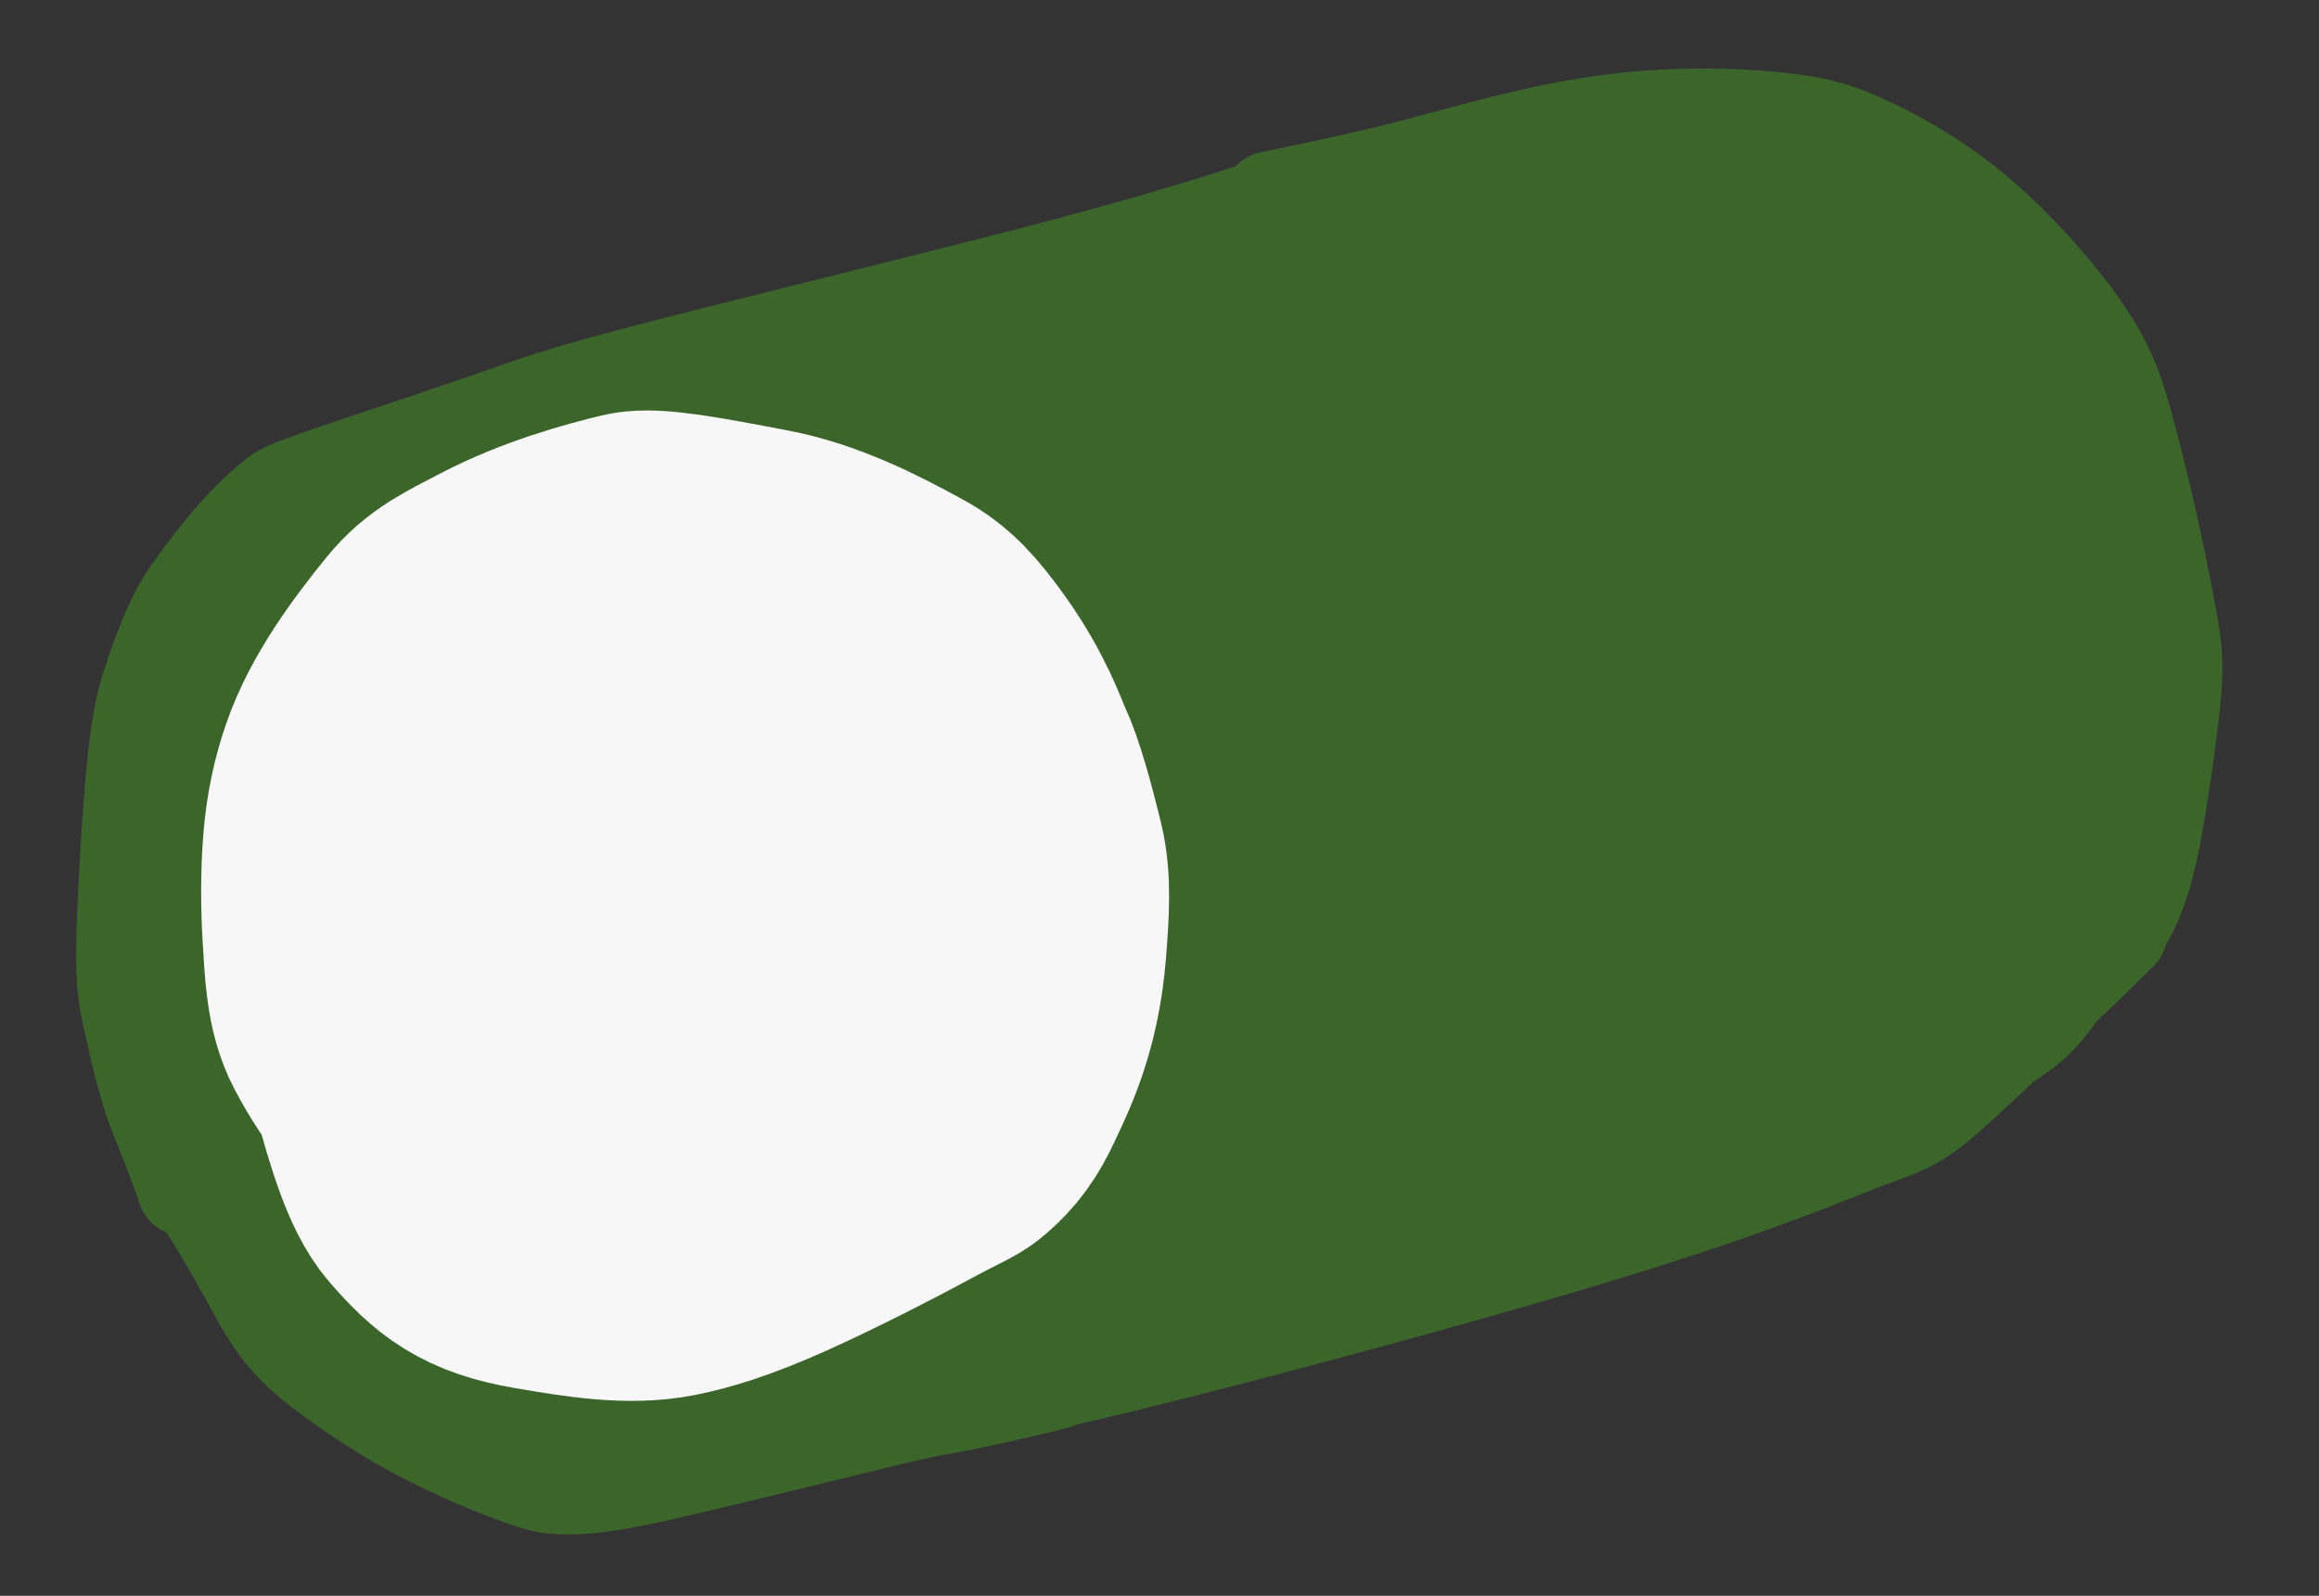 <?xml version="1.0" encoding="UTF-8"?> <svg xmlns="http://www.w3.org/2000/svg" width="77" height="53" viewBox="0 0 77 53" fill="none"><rect x="0" y="0" width="77" height="53" fill="#333333" stroke="none"/><path d="M25.167 31.224C25.092 30.945 24.866 30.228 24.102 29.054C23.473 28.09 22.196 26.484 21.401 25.506C20.344 24.208 19.353 23.591 18.139 22.736C15.785 21.079 15.34 19.915 15.151 19.815C14.943 19.704 14.644 19.788 14.375 19.887C14.131 19.977 13.495 20.919 12.564 22.226C12.052 22.945 11.825 23.698 11.559 24.606C11.339 25.357 11.341 26.448 11.38 27.819C11.415 29.021 11.849 30.504 12.326 32.057C12.521 32.694 12.696 33.001 13.101 33.579C13.507 34.158 14.156 34.994 15.651 36.464C17.145 37.935 19.464 40.016 20.748 41.195C22.666 42.958 22.942 43.852 23.019 44.267C23.05 44.432 22.965 44.517 22.847 44.598C22.141 45.078 21.105 45.129 20.071 44.992C19.361 44.898 17.779 44.049 15.716 42.924C14.398 42.206 13.686 41.416 12.958 40.561C12.549 40.08 12.123 39.453 11.684 38.654C11.246 37.856 10.825 36.892 10.187 34.819C9.549 32.745 8.707 29.591 8.262 27.846C7.759 25.872 7.788 25.437 7.833 25.101C7.872 24.812 8.599 23.605 9.703 21.803C10.761 20.076 12.127 19.422 13.403 18.977C14.258 18.679 15.181 19.139 15.981 19.665C16.665 20.115 16.927 20.849 17.136 21.422C17.307 21.89 17.009 22.892 16.854 26.235C16.798 27.459 17.094 29.008 17.253 30.068C17.494 31.664 17.727 32.305 17.821 32.518C17.915 32.729 18.096 32.91 18.882 33.56C19.567 34.127 20.866 35.134 21.764 35.917C22.662 36.7 23.128 37.218 23.854 38.312C24.579 39.407 25.55 41.062 26.153 42.056C26.757 43.049 26.963 43.329 27.111 43.413C28.241 44.054 28.111 39.775 28.007 38.705C27.94 38.008 27.633 37.027 26.42 33.622C25.208 30.217 23.046 24.424 21.9 21.383C20.604 17.945 20.118 17.557 19.823 17.371C19.736 17.316 21.015 17.329 22.808 17.3C25.076 17.265 25.869 17.9 26.539 18.339C26.87 18.555 27.091 18.925 27.775 20.457C28.375 21.803 29.334 24.37 30.123 26.755C30.912 29.14 31.461 31.281 31.748 33.114C32.035 34.946 32.041 36.404 32.037 37.263C32.018 38.34 32.066 39.078 32.162 40.036C32.195 40.479 32.196 40.836 32.214 41.413" stroke="#3B652A" stroke-width="9.444" stroke-linecap="round"></path><path d="M35.878 41.16C36.016 41.112 36.632 40.822 37.3 40.302C37.527 40.126 37.59 39.884 37.646 39.649C37.676 39.522 37.67 39.368 36.914 35.952C36.158 32.535 34.642 25.858 33.813 22.39C32.984 18.921 32.888 18.864 32.779 18.794C32.549 18.645 31.743 17.863 30.506 16.678C29.635 15.842 29.049 15.616 28.825 15.563C28.711 15.536 28.589 15.556 28.603 15.56C28.762 15.609 30.212 15.359 32.44 15.047C34.787 14.718 35.786 15.265 36.868 15.892C37.328 16.158 37.831 16.743 38.442 17.45C38.892 17.969 39.242 18.728 39.867 20.566C40.319 21.897 40.812 24.111 41.136 25.835C41.459 27.559 41.538 28.746 41.53 30.343C41.521 31.939 41.421 33.909 41.397 35.141C41.374 36.372 41.429 36.806 41.519 37.261C41.609 37.715 41.733 38.176 41.86 38.651" stroke="#3B652A" stroke-width="9.444" stroke-linecap="round"></path><path d="M43.965 38.513C44.168 38.472 45.439 38.255 46.598 37.879C46.955 37.763 47.36 37.338 48.813 36.377C50.265 35.417 52.712 33.849 54.637 32.77C56.562 31.692 57.89 31.15 58.623 30.857C59.357 30.564 59.457 30.538 59.534 30.571C59.611 30.605 59.662 30.699 59.68 30.802C59.763 31.256 59.273 31.84 58.678 32.507C58.344 32.881 57.517 33.258 56.144 33.825C52.855 35.182 51.606 34.921 51.492 34.992C51.373 35.067 51.897 35.081 52.558 34.974C53.831 34.767 55.41 34.525 56.617 34.203C57.204 34.046 57.433 33.909 57.625 33.778C57.802 33.658 58.754 32.495 60.357 30.572C61.56 29.13 62.47 28.249 62.884 27.759C62.956 27.674 62.521 29.432 61.813 31.765C61.554 32.621 61.465 32.8 61.453 32.818C61.501 32.686 62.337 31.405 63.56 29.646C64.007 29.014 64.1 28.908 64.197 28.798" stroke="#3B652A" stroke-width="9.444" stroke-linecap="round"></path><path d="M36.164 12.645C36.171 12.643 36.178 12.641 37.457 12.304C38.737 11.968 41.289 11.297 43.387 10.864C45.486 10.431 47.053 10.257 48.961 9.943C50.868 9.629 53.068 9.18 54.341 8.937C55.888 8.643 56.456 8.691 57.137 8.856C58.096 9.087 58.84 9.545 59.676 10.333C60.314 10.933 61.26 12.069 61.872 12.815C62.746 13.879 63.282 15.049 63.981 16.79C64.364 17.745 64.638 18.907 64.817 19.721C64.996 20.535 65.029 20.98 64.949 22.218C64.87 23.456 64.677 25.473 64.543 26.645C64.377 28.09 64.214 28.478 64.063 28.759C63.855 29.146 62.964 30.308 61.813 31.919C61.181 32.805 60.922 33.148 60.679 33.208C60.47 33.26 59.547 32.741 56.616 30.522C54.431 28.867 51.111 25.786 48.535 23.052C45.959 20.319 44.3 17.937 43.458 16.769C42.615 15.601 42.638 15.72 43.732 18.706C44.826 21.692 46.99 27.541 48.104 30.497C49.218 33.453 49.216 33.339 49.11 32.801C49.004 32.262 48.795 31.302 48.678 30.512C48.561 29.722 48.542 29.13 48.812 26.63C49.081 24.131 49.64 19.741 49.97 17.338C50.341 14.642 50.651 14.044 50.951 13.534C51.218 13.08 51.909 12.886 52.514 12.792C53.087 12.702 53.714 13.223 54.358 13.681C55.074 14.19 55.582 15.136 56.561 17.408C57.32 19.169 57.412 20.778 57.398 21.819C57.369 23.96 56.937 24.835 57.155 25.611C57.233 25.889 57.469 26.07 57.738 26.238C58.927 26.981 61.246 25.557 61.558 25.59C62.075 25.864 62.288 26.089 62.512 26.426C62.668 26.678 62.909 27.096 63.283 27.669" stroke="#3B652A" stroke-width="9.444" stroke-linecap="round"></path><path d="M59.96 9.552C60.186 9.491 60.878 9.413 61.569 9.737C62.468 10.16 63.282 10.803 63.968 11.762C64.464 12.454 65.276 13.825 66.002 15.512C66.729 17.199 67.308 19.185 67.626 20.462C68.066 22.229 68.015 23.013 67.984 23.454C67.939 24.079 67.207 24.692 66.338 25.816C65.477 27.201 65.209 27.576 64.874 27.928C64.669 28.086 64.39 28.202 64.103 28.321" stroke="#3B652A" stroke-width="9.444" stroke-linecap="round"></path><path d="M6.125 39.476C6.061 39.254 5.772 38.45 5.159 36.93C4.847 36.155 4.54 34.805 4.329 33.856C4.117 32.907 4.071 32.377 4.114 30.954C4.157 29.53 4.291 27.229 4.435 25.684C4.579 24.139 4.73 23.421 4.983 22.642C5.51 21.016 6.001 20.104 6.273 19.722C7.411 18.123 8.262 17.178 9.148 16.476C9.328 16.334 9.433 16.25 10.753 15.79C12.073 15.331 14.607 14.502 16.194 13.953C17.78 13.403 18.343 13.159 21.213 12.404C24.083 11.65 29.243 10.394 33.159 9.391C37.074 8.387 39.588 7.674 42.361 6.737" stroke="#3B652A" stroke-width="3.148" stroke-linecap="round"></path><path d="M42.168 6.602C42.71 6.488 44.19 6.186 45.905 5.788C47.246 5.477 49.503 4.791 51.4 4.396C53.297 4 54.756 3.877 56.092 3.854C57.428 3.83 58.597 3.911 59.494 4.03C60.391 4.149 60.982 4.305 61.883 4.712C62.785 5.119 63.979 5.774 65.092 6.625C66.205 7.476 67.201 8.504 67.969 9.402C69.32 10.98 69.883 12.009 70.217 12.928C70.471 13.626 70.79 14.831 71.142 16.298C71.495 17.766 71.845 19.47 72.042 20.574C72.239 21.679 72.271 22.133 72.145 23.359C72.018 24.586 71.731 26.572 71.49 27.824C71.009 30.325 70.294 31.009 69.866 31.45C69.048 31.99 67.83 32.73 67.064 33.188C66.902 33.277 66.806 33.326 66.707 33.377" stroke="#3B652A" stroke-width="3.148" stroke-linecap="round"></path><path d="M70.727 29.474C70.601 29.614 69.901 30.747 68.965 32.098C67.963 33.546 67.724 33.962 66.492 34.706C65.471 35.322 68.764 32.478 69.167 32.024C69.362 31.786 69.543 31.502 69.682 31.237C69.746 31.119 69.796 31.034 69.853 30.918" stroke="#3B652A" stroke-width="3.148" stroke-linecap="round"></path><path d="M70.389 30.981C70.297 31.053 69.724 31.648 69.076 32.269C68.861 32.476 68.43 32.844 67.371 33.887C66.623 34.624 65.417 35.751 64.686 36.401C63.469 37.483 63 37.494 61.617 38.039C60.358 38.535 57.988 39.529 53.278 40.968C48.569 42.407 41.598 44.274 37.47 45.287C33.342 46.3 32.269 46.402 31.569 46.453C30.869 46.503 30.574 46.499 30.14 46.532C29.706 46.564 29.14 46.633 28.558 46.703" stroke="#3B652A" stroke-width="3.148" stroke-linecap="round"></path><path d="M35.06 45.897C34.195 46.122 32.146 46.592 31.091 46.763C30.416 46.872 29.475 47.122 27.717 47.549C25.959 47.976 23.418 48.597 21.86 48.95C19.816 49.413 18.989 49.428 18.331 49.364C17.974 49.329 17.584 49.202 16.788 48.897C15.993 48.592 14.807 48.091 13.653 47.458C12.499 46.824 11.412 46.074 10.699 45.531C9.641 44.724 9.201 44.119 8.693 43.27C7.118 40.377 6.607 39.691 6.367 39.385C6.26 39.238 6.184 39.107 6.094 38.926" stroke="#3B652A" stroke-width="3.148" stroke-linecap="round"></path><path d="M25.041 30.952C24.312 31.135 22.627 31.474 22.142 31.303C21.675 31.139 21.347 30.605 20.873 29.821C20.672 29.488 20.611 29.183 20.568 28.941C20.479 28.438 20.925 27.845 21.409 27.403C22.216 26.665 24.607 26.24 25.844 26.175C26.716 26.13 27.298 26.822 27.746 27.307C27.984 27.564 28.178 28.082 28.481 28.944C28.915 30.178 29.054 31.473 29.092 32.535C29.132 33.639 28.981 34.328 28.909 34.572C28.825 34.855 27.949 35.671 26.509 36.862C25.383 37.793 24.092 38.218 22.93 38.521C22.149 38.724 21.305 38.673 19.909 38.542C17.802 38.344 16.084 37.788 15.21 37.415C13.741 36.788 12.662 35.293 11.975 33.995C11.547 33.189 11.511 32.155 11.436 30.88C11.39 30.094 11.381 29.022 11.459 28.067C11.538 27.113 11.718 26.307 11.98 25.557C12.487 24.099 13.534 22.682 14.505 21.486C15.1 20.753 15.726 20.474 16.828 19.899C18.352 19.104 20.053 18.636 21.077 18.391C21.656 18.252 23.11 18.52 25.299 18.94C26.814 19.23 28.28 19.951 29.709 20.735C30.4 21.114 30.832 21.58 31.512 22.529C32.511 23.923 32.864 25.028 33.026 25.371C33.337 26.026 33.661 27.206 33.967 28.466C34.163 29.277 34.106 30.213 34.006 31.473C33.828 33.726 33.118 35.08 32.745 35.886C32.412 36.605 32.126 36.988 31.633 37.415C31.397 37.619 31.128 37.697 30 38.308C28.972 38.865 27 39.884 25.479 40.563C23.959 41.243 22.945 41.543 22.168 41.697C20.898 41.949 19.469 41.715 17.899 41.448C16.115 41.146 15.478 40.599 14.523 39.507C13.918 38.815 13.483 37.34 13.056 35.766C12.758 34.668 13.22 34.112 13.562 33.573C13.956 32.954 14.665 32.517 17.3 31.37C19.051 30.608 20.334 30.575 20.77 30.622C21.526 30.702 21.986 31.177 22.384 31.707C22.513 31.88 22.552 32.16 22.551 32.362C22.549 32.564 22.468 32.702 22.362 32.812C22.257 32.923 22.13 33.001 21.999 33.082" stroke="#F7F7F7" stroke-width="9.444" stroke-linecap="round"></path></svg> 